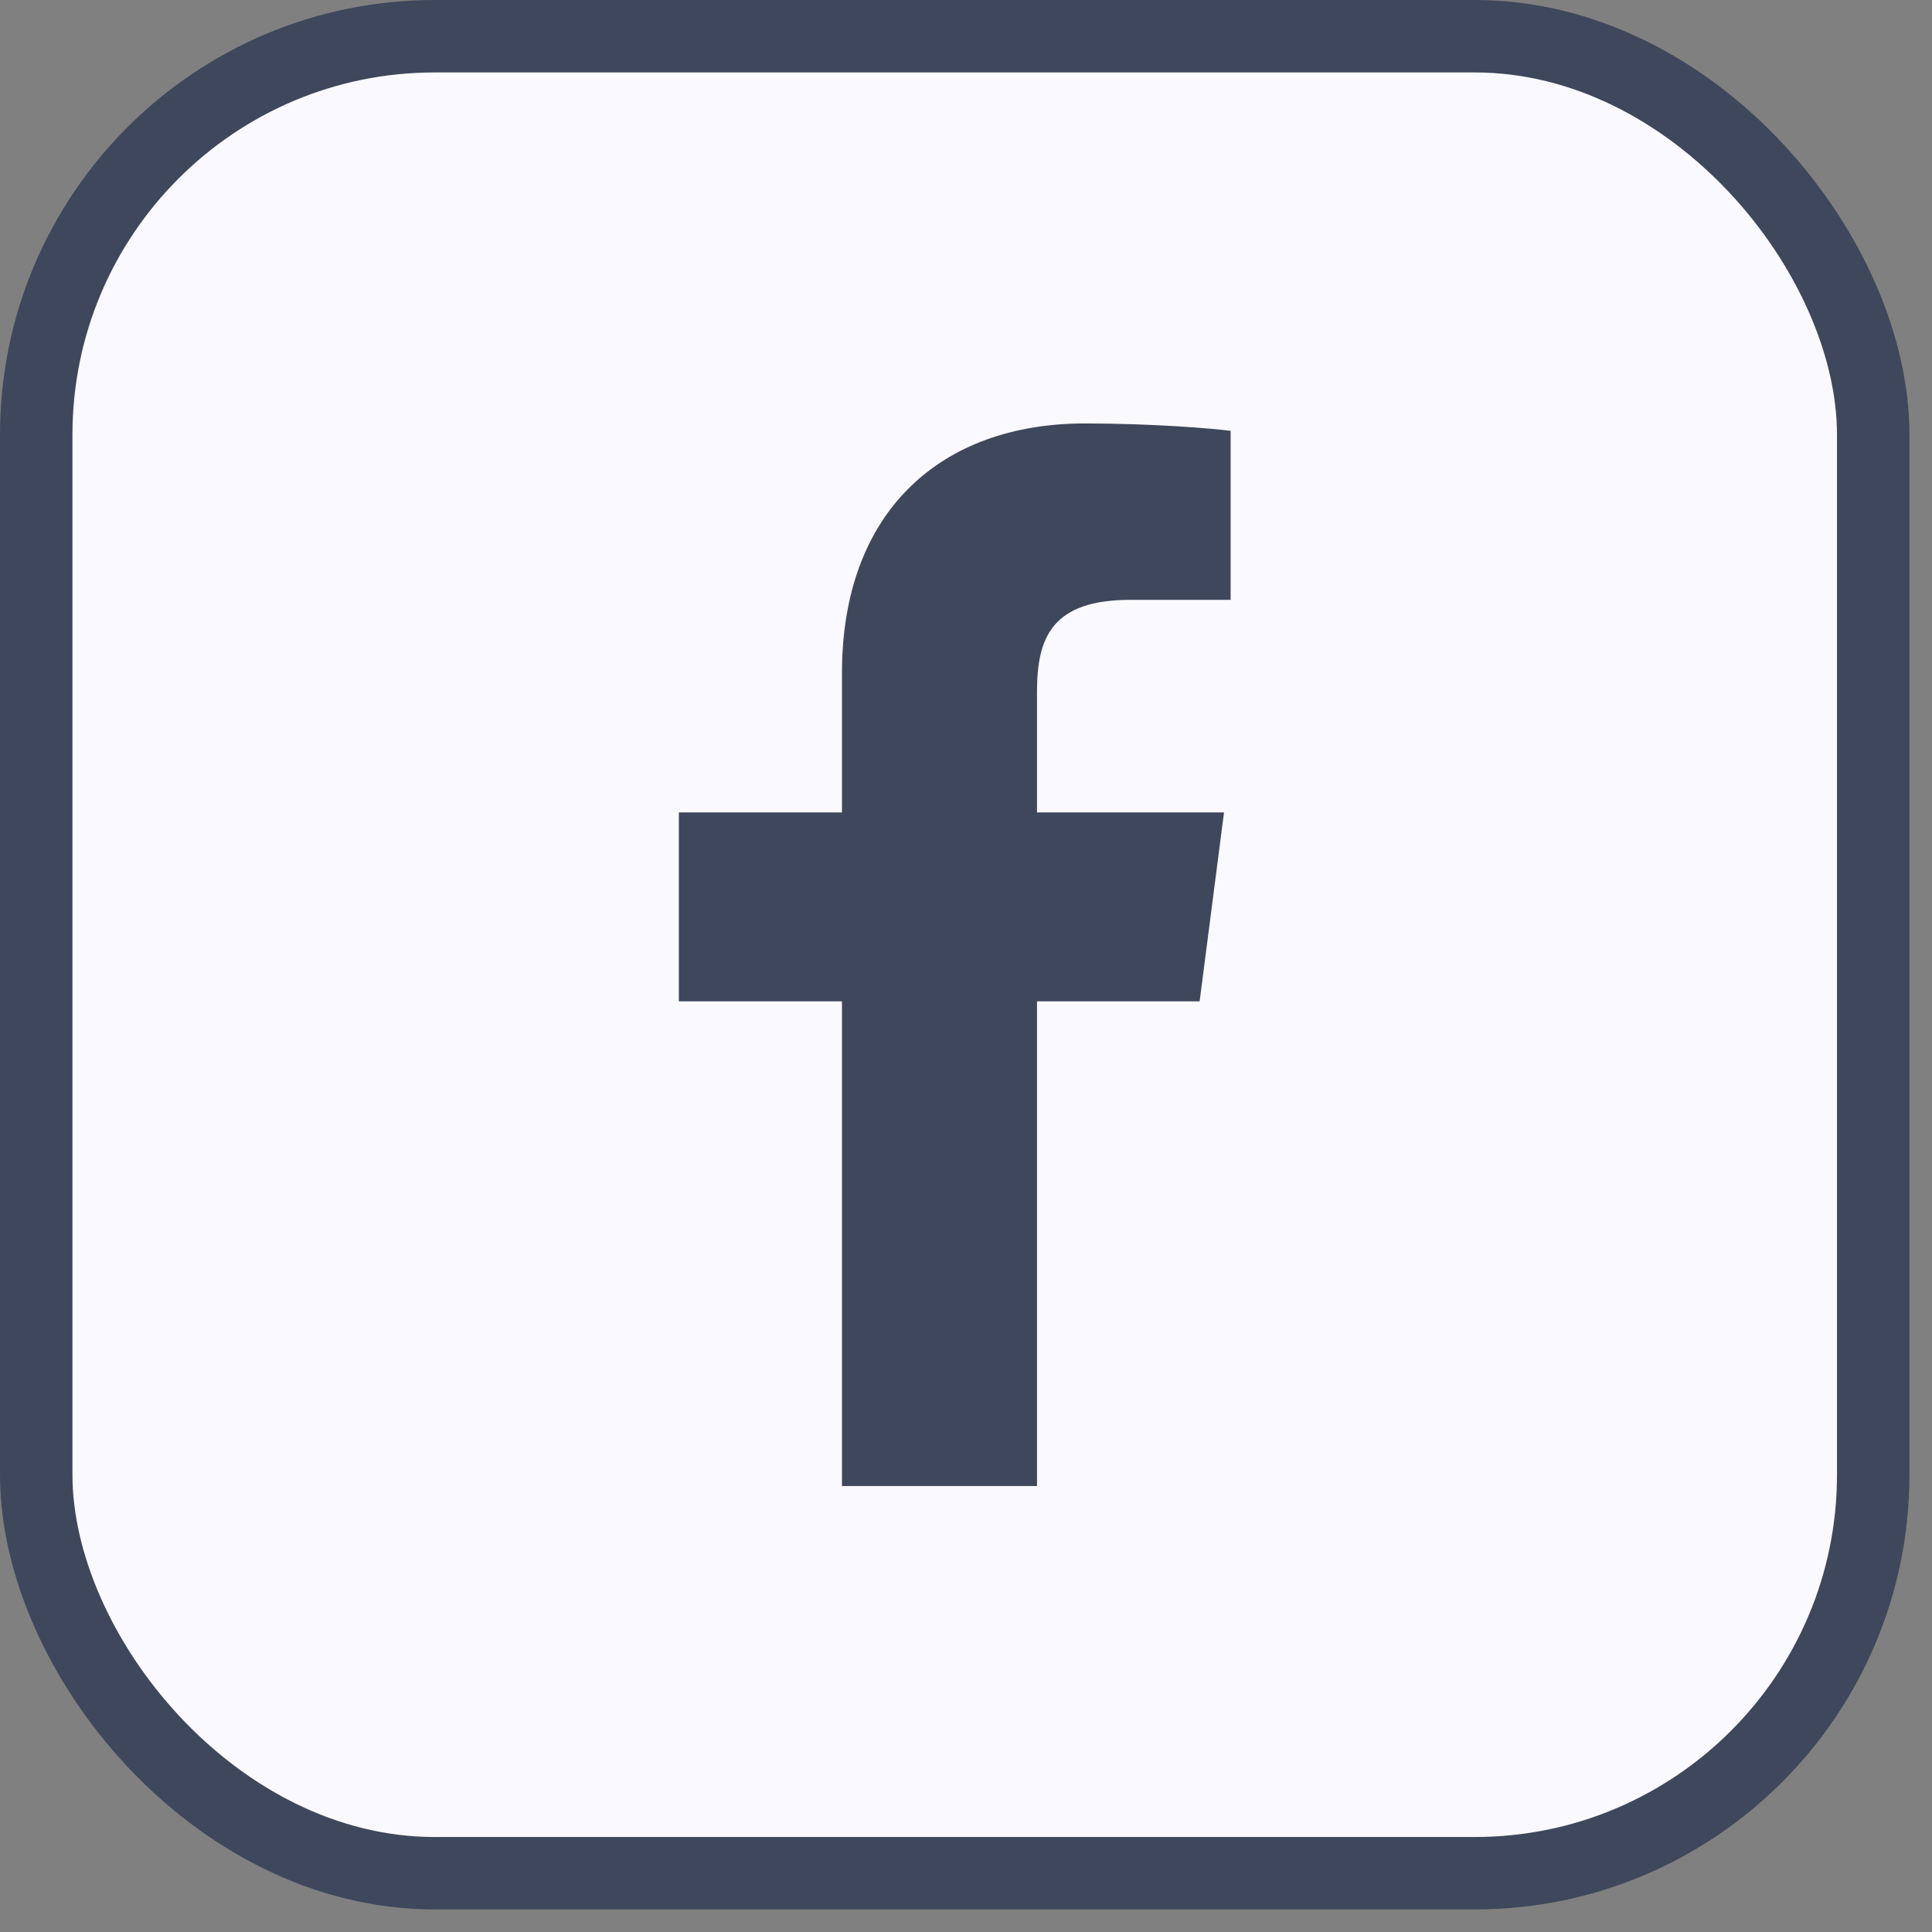 <svg width="40" height="40" viewBox="0 0 40 40" fill="none" xmlns="http://www.w3.org/2000/svg">
<rect x="0" y="0" width="40" height="40" fill="#808080" stroke="none"/>
<rect x="0.75" y="0.75" width="38.033" height="38.033" rx="8.25" fill="#FAF9FF" stroke="#3F475C" stroke-width="1.5"/>
<g clip-path="url(#clip0_770_18990)">
<path d="M21.47 30.767V20.732H24.837L25.342 16.82H21.47V14.323C21.47 13.191 21.784 12.419 23.409 12.419L25.479 12.419V8.92C25.121 8.873 23.892 8.767 22.462 8.767C19.476 8.767 17.432 10.589 17.432 13.936V16.82H14.055V20.732H17.432V30.767H21.47Z" fill="#3F475C"/>
</g>
<defs>
<clipPath id="clip0_770_18990">
<rect width="22" height="22" fill="white" transform="translate(8.767 8.767)"/>
</clipPath>
</defs>
</svg>
